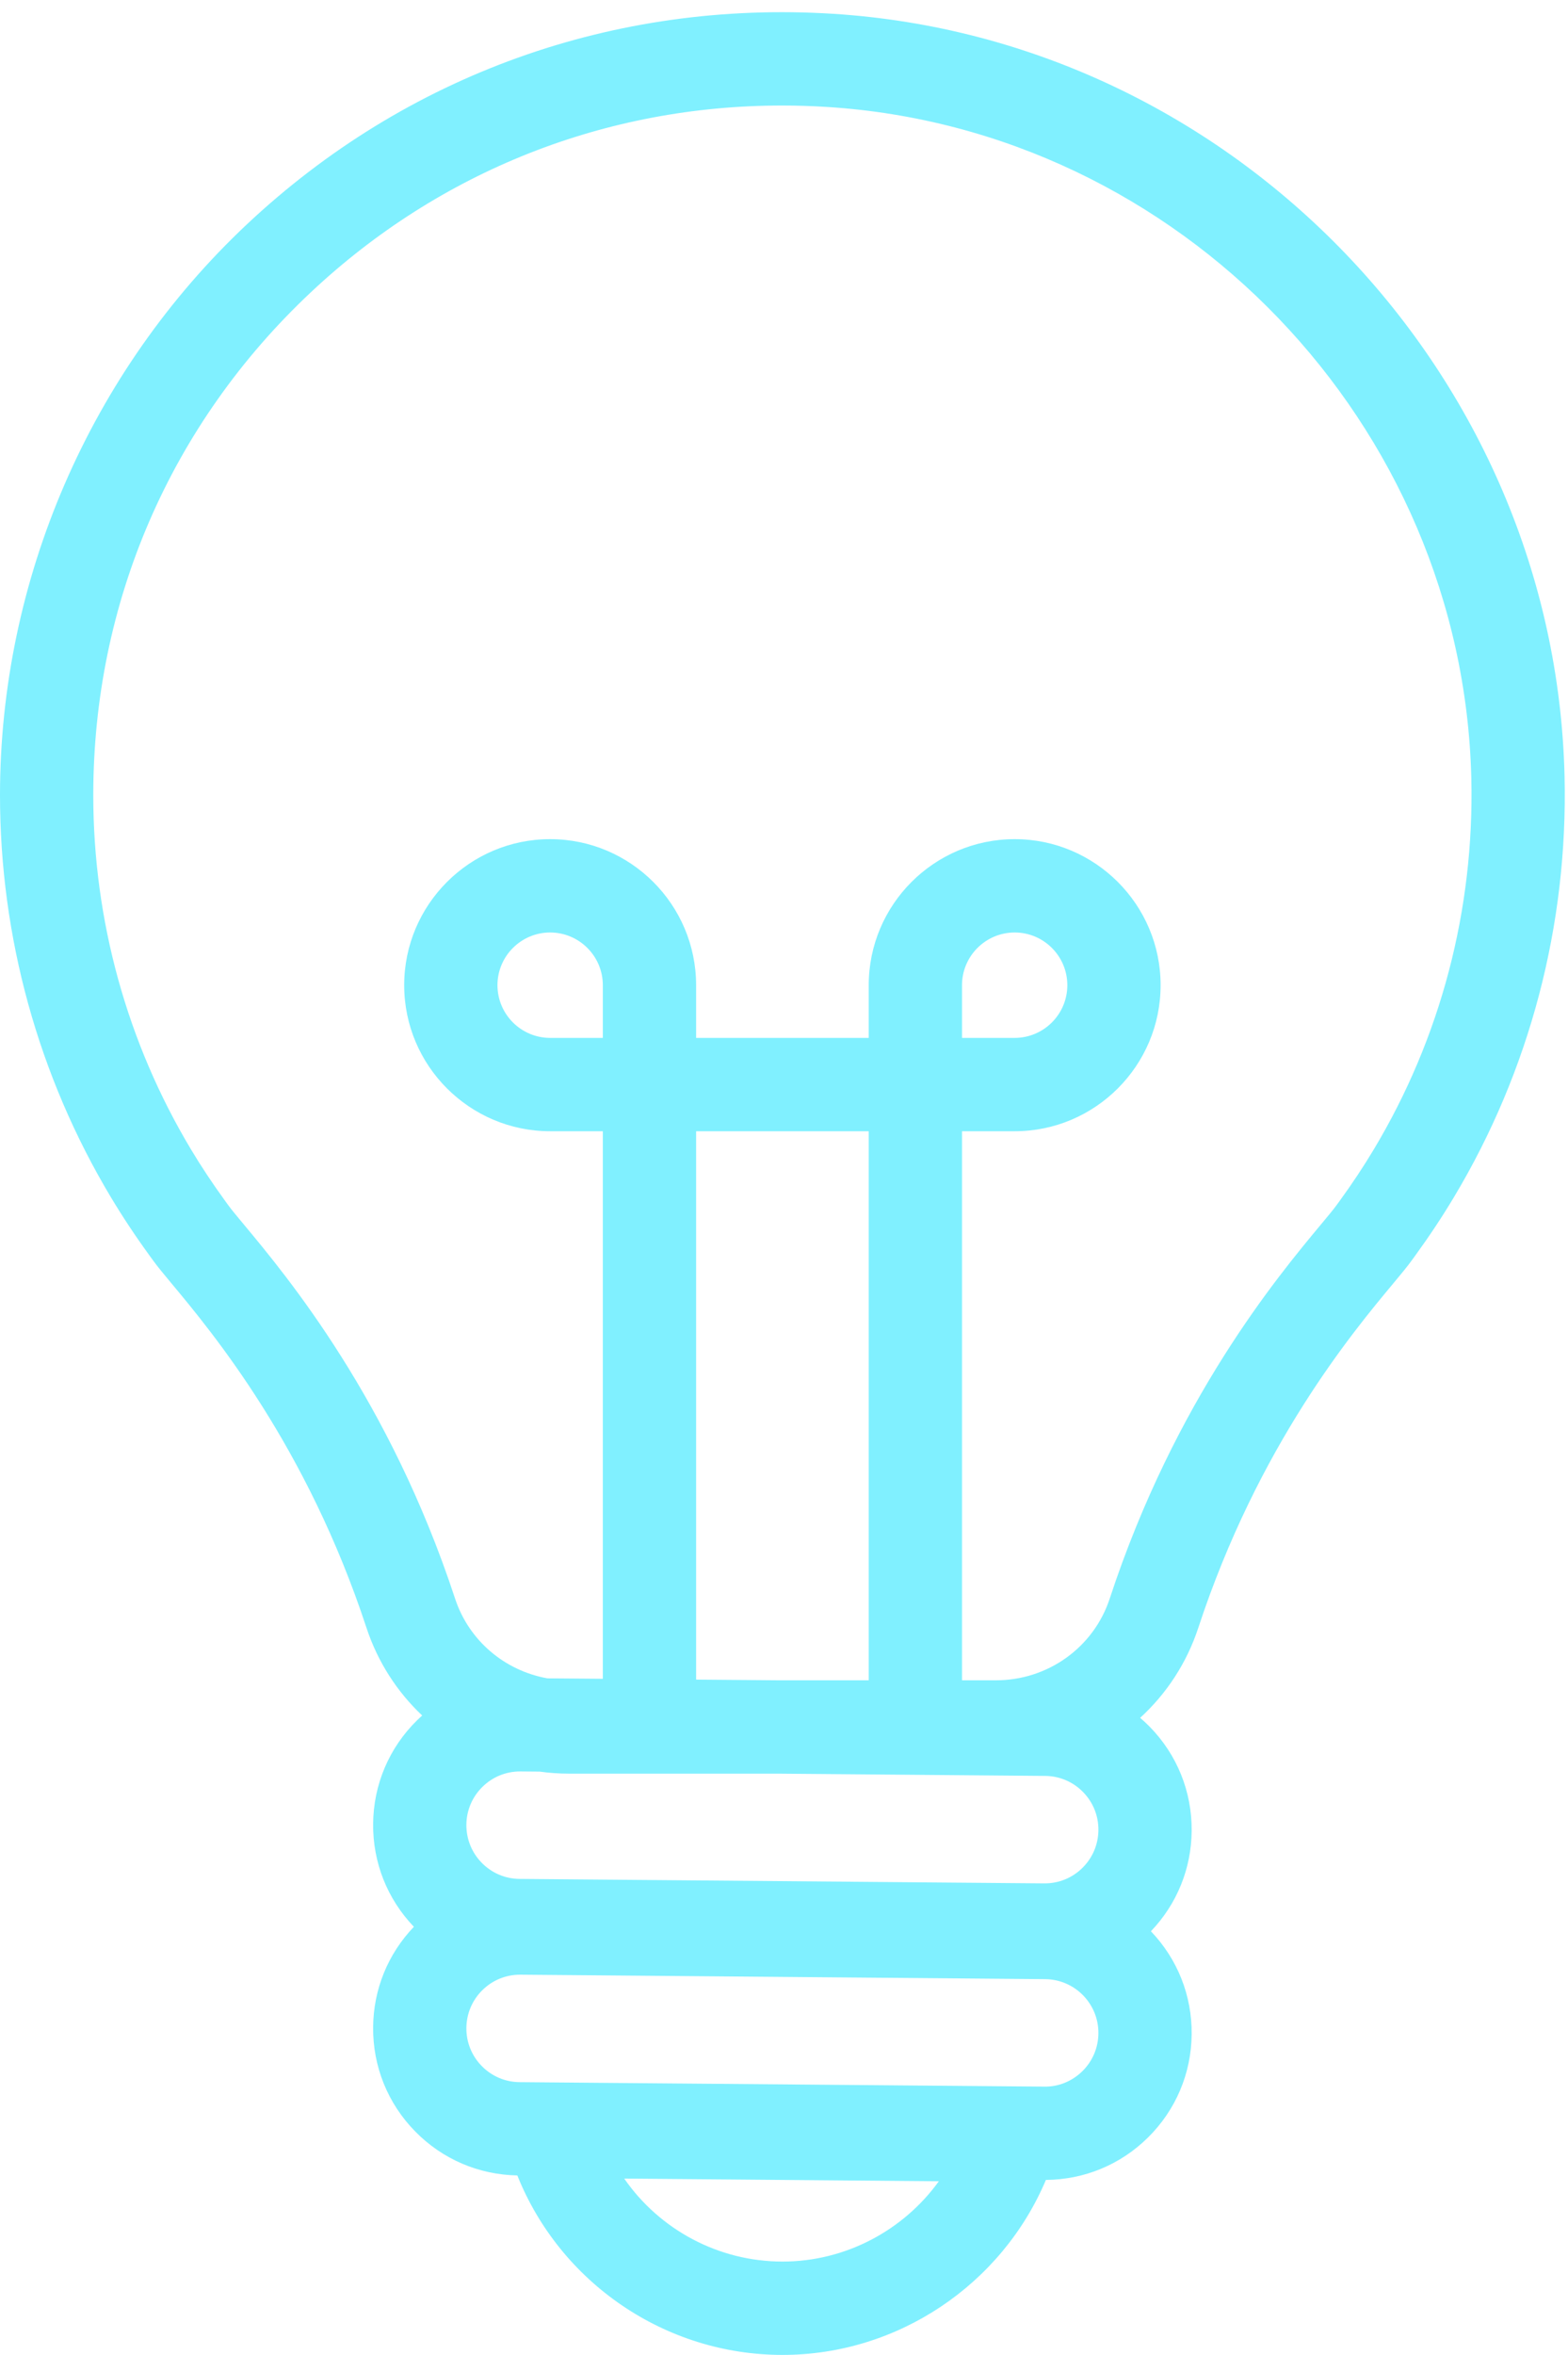 <?xml version="1.0" encoding="UTF-8" standalone="no"?><svg xmlns="http://www.w3.org/2000/svg" xmlns:xlink="http://www.w3.org/1999/xlink" fill="#80f0ff" height="502.6" preserveAspectRatio="xMidYMid meet" version="1" viewBox="0.0 -2.6 334.9 502.6" width="334.9" zoomAndPan="magnify"><g id="change1_1"><path d="M 205.469 218.914 L 205.469 207.664 C 205.469 201.465 210.516 196.418 216.723 196.418 C 222.922 196.418 227.965 201.465 227.965 207.664 C 227.965 213.867 222.922 218.914 216.723 218.914 Z M 293.434 242.695 C 291.254 246.336 288.824 250 286.199 253.609 L 285.961 253.938 C 285.812 254.145 285.664 254.352 285.512 254.551 L 285.375 254.738 C 284.844 255.48 283.609 256.965 282.18 258.68 C 272.848 269.879 250.992 296.105 237.02 338.578 C 233.59 349.012 223.816 356.02 212.707 356.02 L 205.469 356.02 L 205.469 238.836 L 216.723 238.836 C 233.906 238.836 247.887 224.852 247.887 207.664 C 247.887 190.48 233.906 176.496 216.723 176.496 C 199.531 176.496 185.547 190.48 185.547 207.664 L 185.547 218.914 L 148.676 218.914 L 148.676 207.664 C 148.676 190.48 134.688 176.496 117.5 176.496 C 100.312 176.496 86.328 190.48 86.328 207.664 C 86.328 224.852 100.312 238.836 117.5 238.836 L 128.754 238.836 L 128.754 355.699 L 116.922 355.602 C 107.781 353.969 100.145 347.543 97.195 338.578 C 83.219 296.105 61.367 269.883 52.035 258.684 C 50.605 256.965 49.371 255.484 48.84 254.738 L 48.695 254.547 C 48.543 254.344 48.398 254.137 48.25 253.93 L 48.004 253.59 C 45.391 249.996 42.961 246.332 40.781 242.691 C 27.133 219.938 19.922 193.805 19.922 167.109 C 19.922 126.035 36.418 87.926 66.375 59.797 C 93.961 33.887 129.391 19.922 167.016 19.922 C 170.211 19.922 173.422 20.02 176.648 20.227 C 252.02 24.969 312.461 87.918 314.25 163.535 C 314.914 191.512 307.715 218.883 293.434 242.695 Z M 231.176 439.449 C 228.988 441.598 226.078 442.797 223.031 442.738 L 110.984 441.785 C 107.922 441.762 105.051 440.543 102.902 438.355 C 100.754 436.172 99.586 433.285 99.613 430.215 C 99.641 427.152 100.855 424.285 103.039 422.141 C 105.199 420.012 108.051 418.848 111.078 418.848 C 111.109 418.848 111.145 418.848 111.176 418.848 L 223.227 419.801 C 229.555 419.855 234.656 425.043 234.602 431.367 C 234.574 434.434 233.359 437.301 231.176 439.449 Z M 167.141 480.078 C 153.379 480.078 140.844 473.211 133.324 462.363 L 200.523 462.938 C 192.941 473.438 180.582 480.078 167.141 480.078 Z M 166.113 375.941 L 223.227 376.426 C 226.293 376.453 229.164 377.668 231.312 379.855 C 233.461 382.039 234.629 384.93 234.602 387.992 C 234.574 391.059 233.359 393.926 231.172 396.074 C 229.012 398.199 226.16 399.363 223.133 399.363 C 223.102 399.363 223.066 399.363 223.031 399.363 L 110.984 398.41 C 107.922 398.387 105.051 397.168 102.902 394.984 C 100.758 392.797 99.586 389.906 99.613 386.84 C 99.637 383.777 100.855 380.91 103.039 378.766 C 105.199 376.641 108.051 375.473 111.074 375.473 C 111.109 375.473 111.145 375.473 111.176 375.473 L 115.254 375.508 C 117.305 375.789 119.391 375.941 121.508 375.941 Z M 185.547 356.02 L 166.285 356.02 L 148.676 355.871 L 148.676 238.836 L 185.547 238.836 Z M 128.754 218.914 L 117.5 218.914 C 111.297 218.914 106.25 213.867 106.25 207.664 C 106.25 201.465 111.297 196.418 117.5 196.418 C 123.703 196.418 128.754 201.465 128.754 207.664 Z M 177.898 0.344 C 131.176 -2.59 86.723 13.359 52.738 45.273 C 19.223 76.746 0 121.152 0 167.109 C 0 197.41 8.195 227.09 23.691 252.934 C 26.172 257.07 28.926 261.227 31.879 265.285 L 32.066 265.551 C 32.277 265.844 32.488 266.133 32.703 266.422 C 33.656 267.742 34.953 269.301 36.73 271.434 C 45.336 281.762 65.484 305.941 78.27 344.805 C 80.68 352.121 84.828 358.488 90.168 363.531 C 89.797 363.863 89.434 364.207 89.074 364.559 C 83.094 370.438 79.762 378.293 79.695 386.672 C 79.621 394.91 82.715 402.688 88.398 408.629 C 82.848 414.426 79.758 421.992 79.695 430.043 C 79.617 438.43 82.816 446.344 88.695 452.324 C 94.5 458.227 102.23 461.543 110.492 461.695 C 119.66 484.566 142.016 500 167.141 500 C 191.777 500 213.969 484.957 223.387 462.652 C 231.578 462.59 239.285 459.41 245.137 453.656 C 251.117 447.777 254.449 439.922 254.52 431.539 C 254.594 423.301 251.5 415.523 245.816 409.582 C 251.363 403.789 254.453 396.223 254.52 388.164 C 254.594 379.777 251.395 371.867 245.516 365.887 C 244.875 365.234 244.203 364.621 243.52 364.031 C 249.117 358.914 253.457 352.363 255.941 344.805 C 268.73 305.941 288.879 281.758 297.484 271.434 C 299.262 269.301 300.559 267.742 301.512 266.422 C 301.723 266.141 301.93 265.855 302.133 265.57 L 302.32 265.309 C 305.277 261.242 308.039 257.082 310.52 252.938 C 326.742 225.891 334.918 194.812 334.164 163.066 C 332.137 77.207 263.496 5.73 177.898 0.344" fill="inherit"/></g></svg>